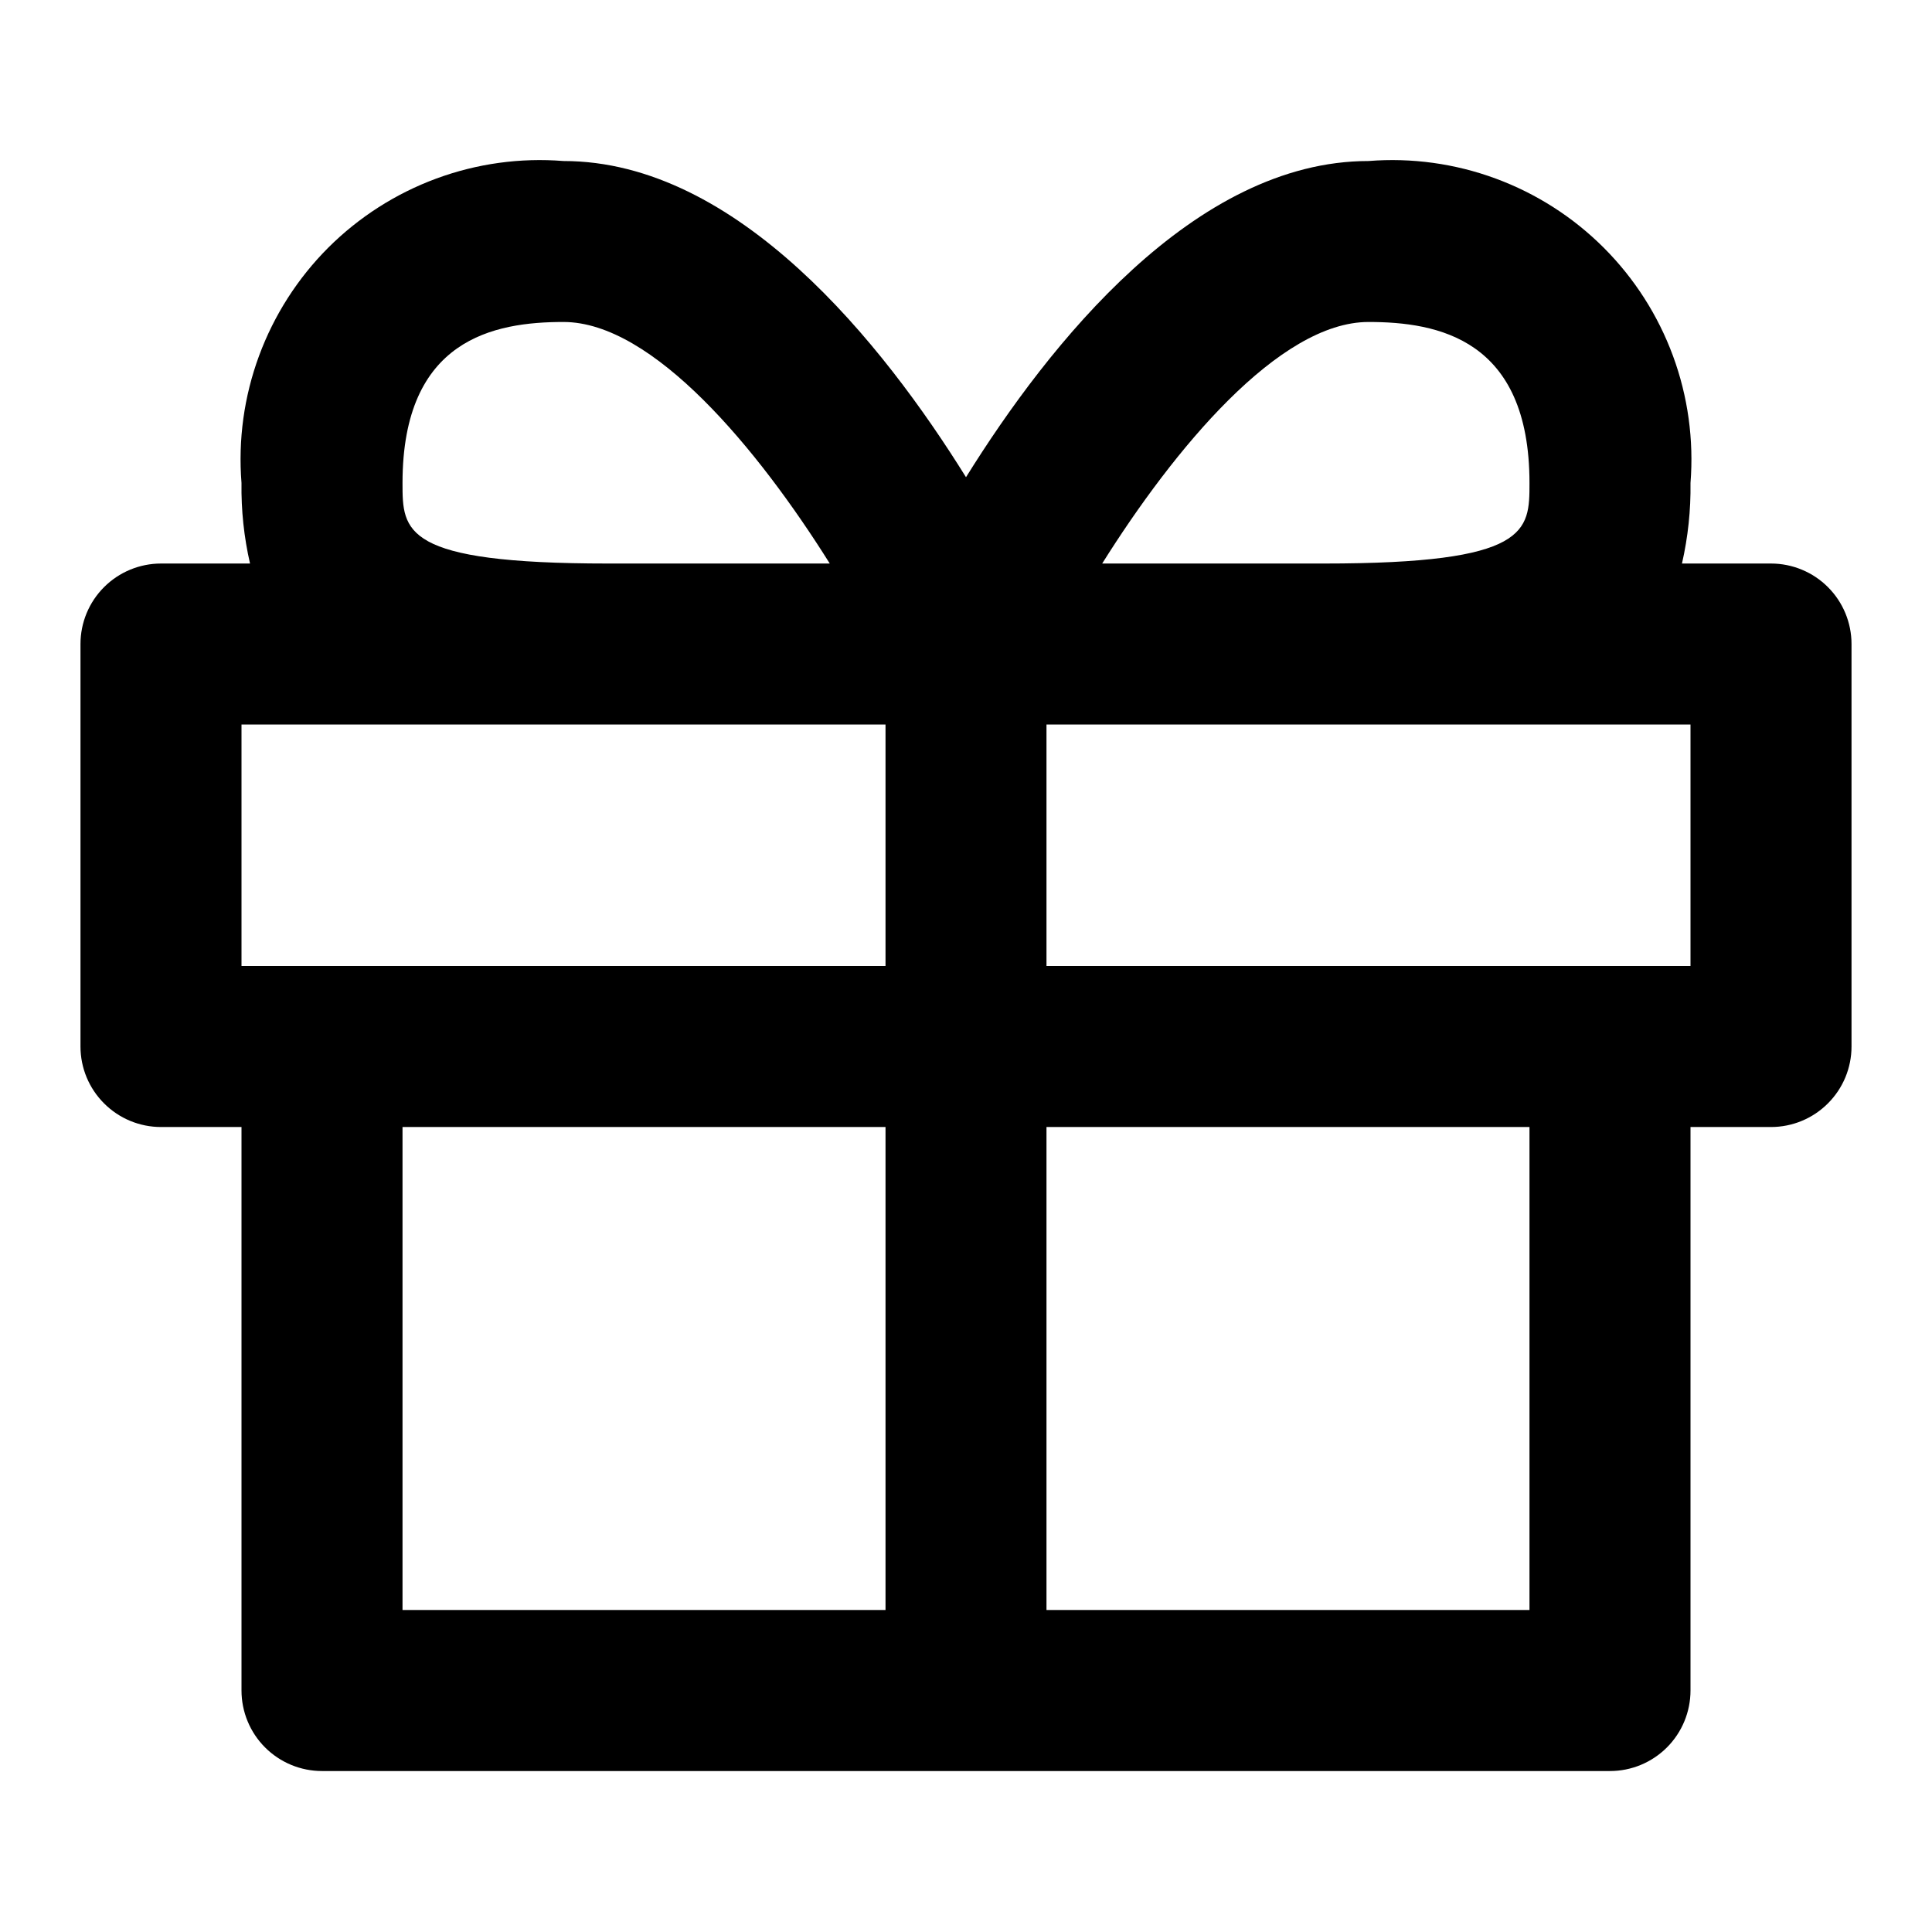 <?xml version="1.0" encoding="UTF-8"?> <svg xmlns="http://www.w3.org/2000/svg" width="41" height="41" viewBox="0 0 41 41" fill="none"><path d="M37.583 11.959H35.694C35.822 11.398 35.883 10.825 35.875 10.25C35.947 9.334 35.821 8.414 35.503 7.552C35.185 6.69 34.684 5.907 34.034 5.257C33.385 4.608 32.602 4.107 31.74 3.789C30.878 3.471 29.957 3.344 29.042 3.417C25.345 3.417 22.261 7.296 20.5 10.127C18.739 7.296 15.655 3.417 11.958 3.417C11.042 3.344 10.122 3.471 9.26 3.789C8.398 4.107 7.615 4.608 6.965 5.257C6.316 5.907 5.815 6.69 5.497 7.552C5.179 8.414 5.052 9.334 5.125 10.25C5.117 10.825 5.177 11.398 5.306 11.959H3.417C2.964 11.959 2.529 12.139 2.209 12.459C1.888 12.779 1.708 13.214 1.708 13.667V22.209C1.708 22.662 1.888 23.096 2.209 23.416C2.529 23.737 2.964 23.917 3.417 23.917H5.125V35.875C5.125 36.328 5.305 36.763 5.625 37.083C5.946 37.404 6.38 37.584 6.833 37.584H34.167C34.62 37.584 35.054 37.404 35.375 37.083C35.695 36.763 35.875 36.328 35.875 35.875V23.917H37.583C38.036 23.917 38.471 23.737 38.791 23.416C39.112 23.096 39.292 22.662 39.292 22.209V13.667C39.292 13.214 39.112 12.779 38.791 12.459C38.471 12.139 38.036 11.959 37.583 11.959ZM11.958 6.833C13.86 6.833 16.091 9.538 17.609 11.959H12.908C8.542 11.959 8.542 11.275 8.542 10.25C8.542 7.189 10.492 6.833 11.958 6.833ZM18.792 34.167H8.542V23.917H18.792V34.167ZM18.792 20.5H5.125V15.375H18.792V20.5ZM29.042 6.833C30.507 6.833 32.458 7.189 32.458 10.25C32.458 11.275 32.458 11.959 28.092 11.959H23.39C24.909 9.538 27.14 6.833 29.042 6.833ZM32.458 34.167H22.208V23.917H32.458V34.167ZM35.875 20.5H22.208V15.375H35.875V20.5Z" fill="black"></path></svg> 